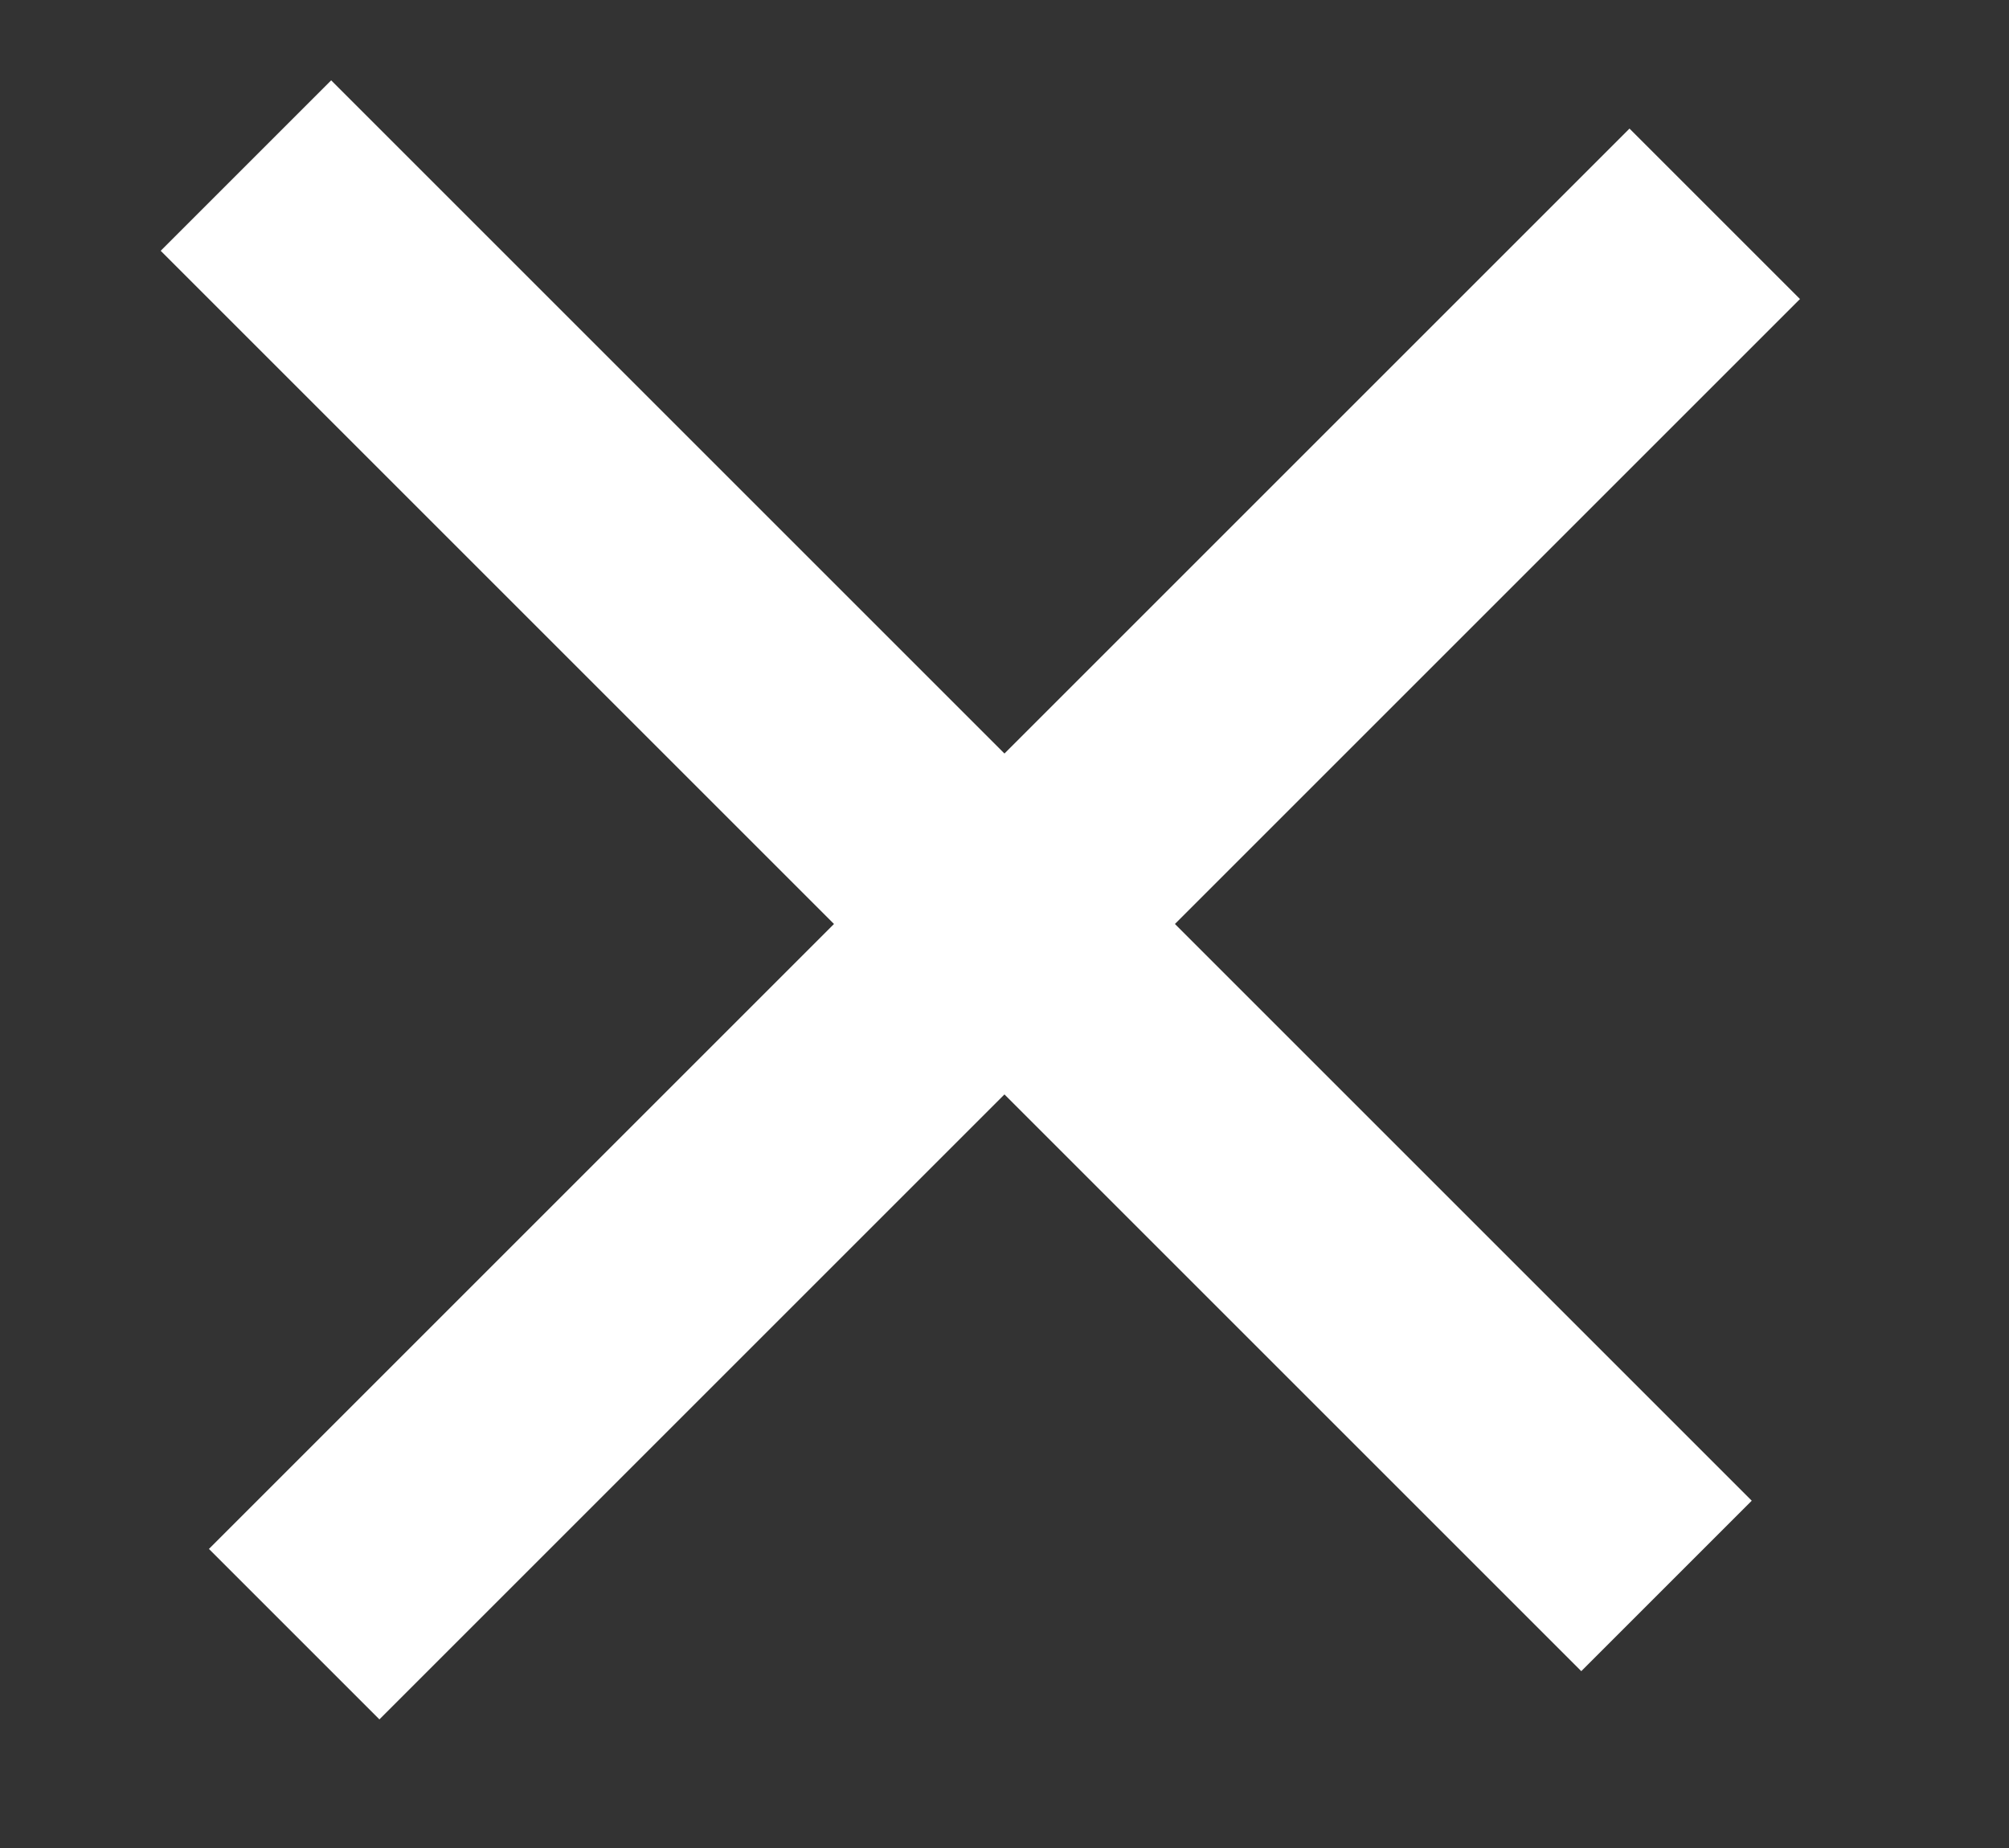 <svg width="25" height="23" viewBox="0 0 25 23" fill="none" xmlns="http://www.w3.org/2000/svg">
<rect x="0" y="0" width="25" height="23" fill="#333333" stroke="none"/>
<rect x="4.121" y="1" width="25" height="3" transform="rotate(45 4.121 1)" fill="white"/>
<rect x="2.6" y="19.278" width="25" height="3" transform="rotate(-45 2.6 19.278)" fill="white"/>
</svg>
